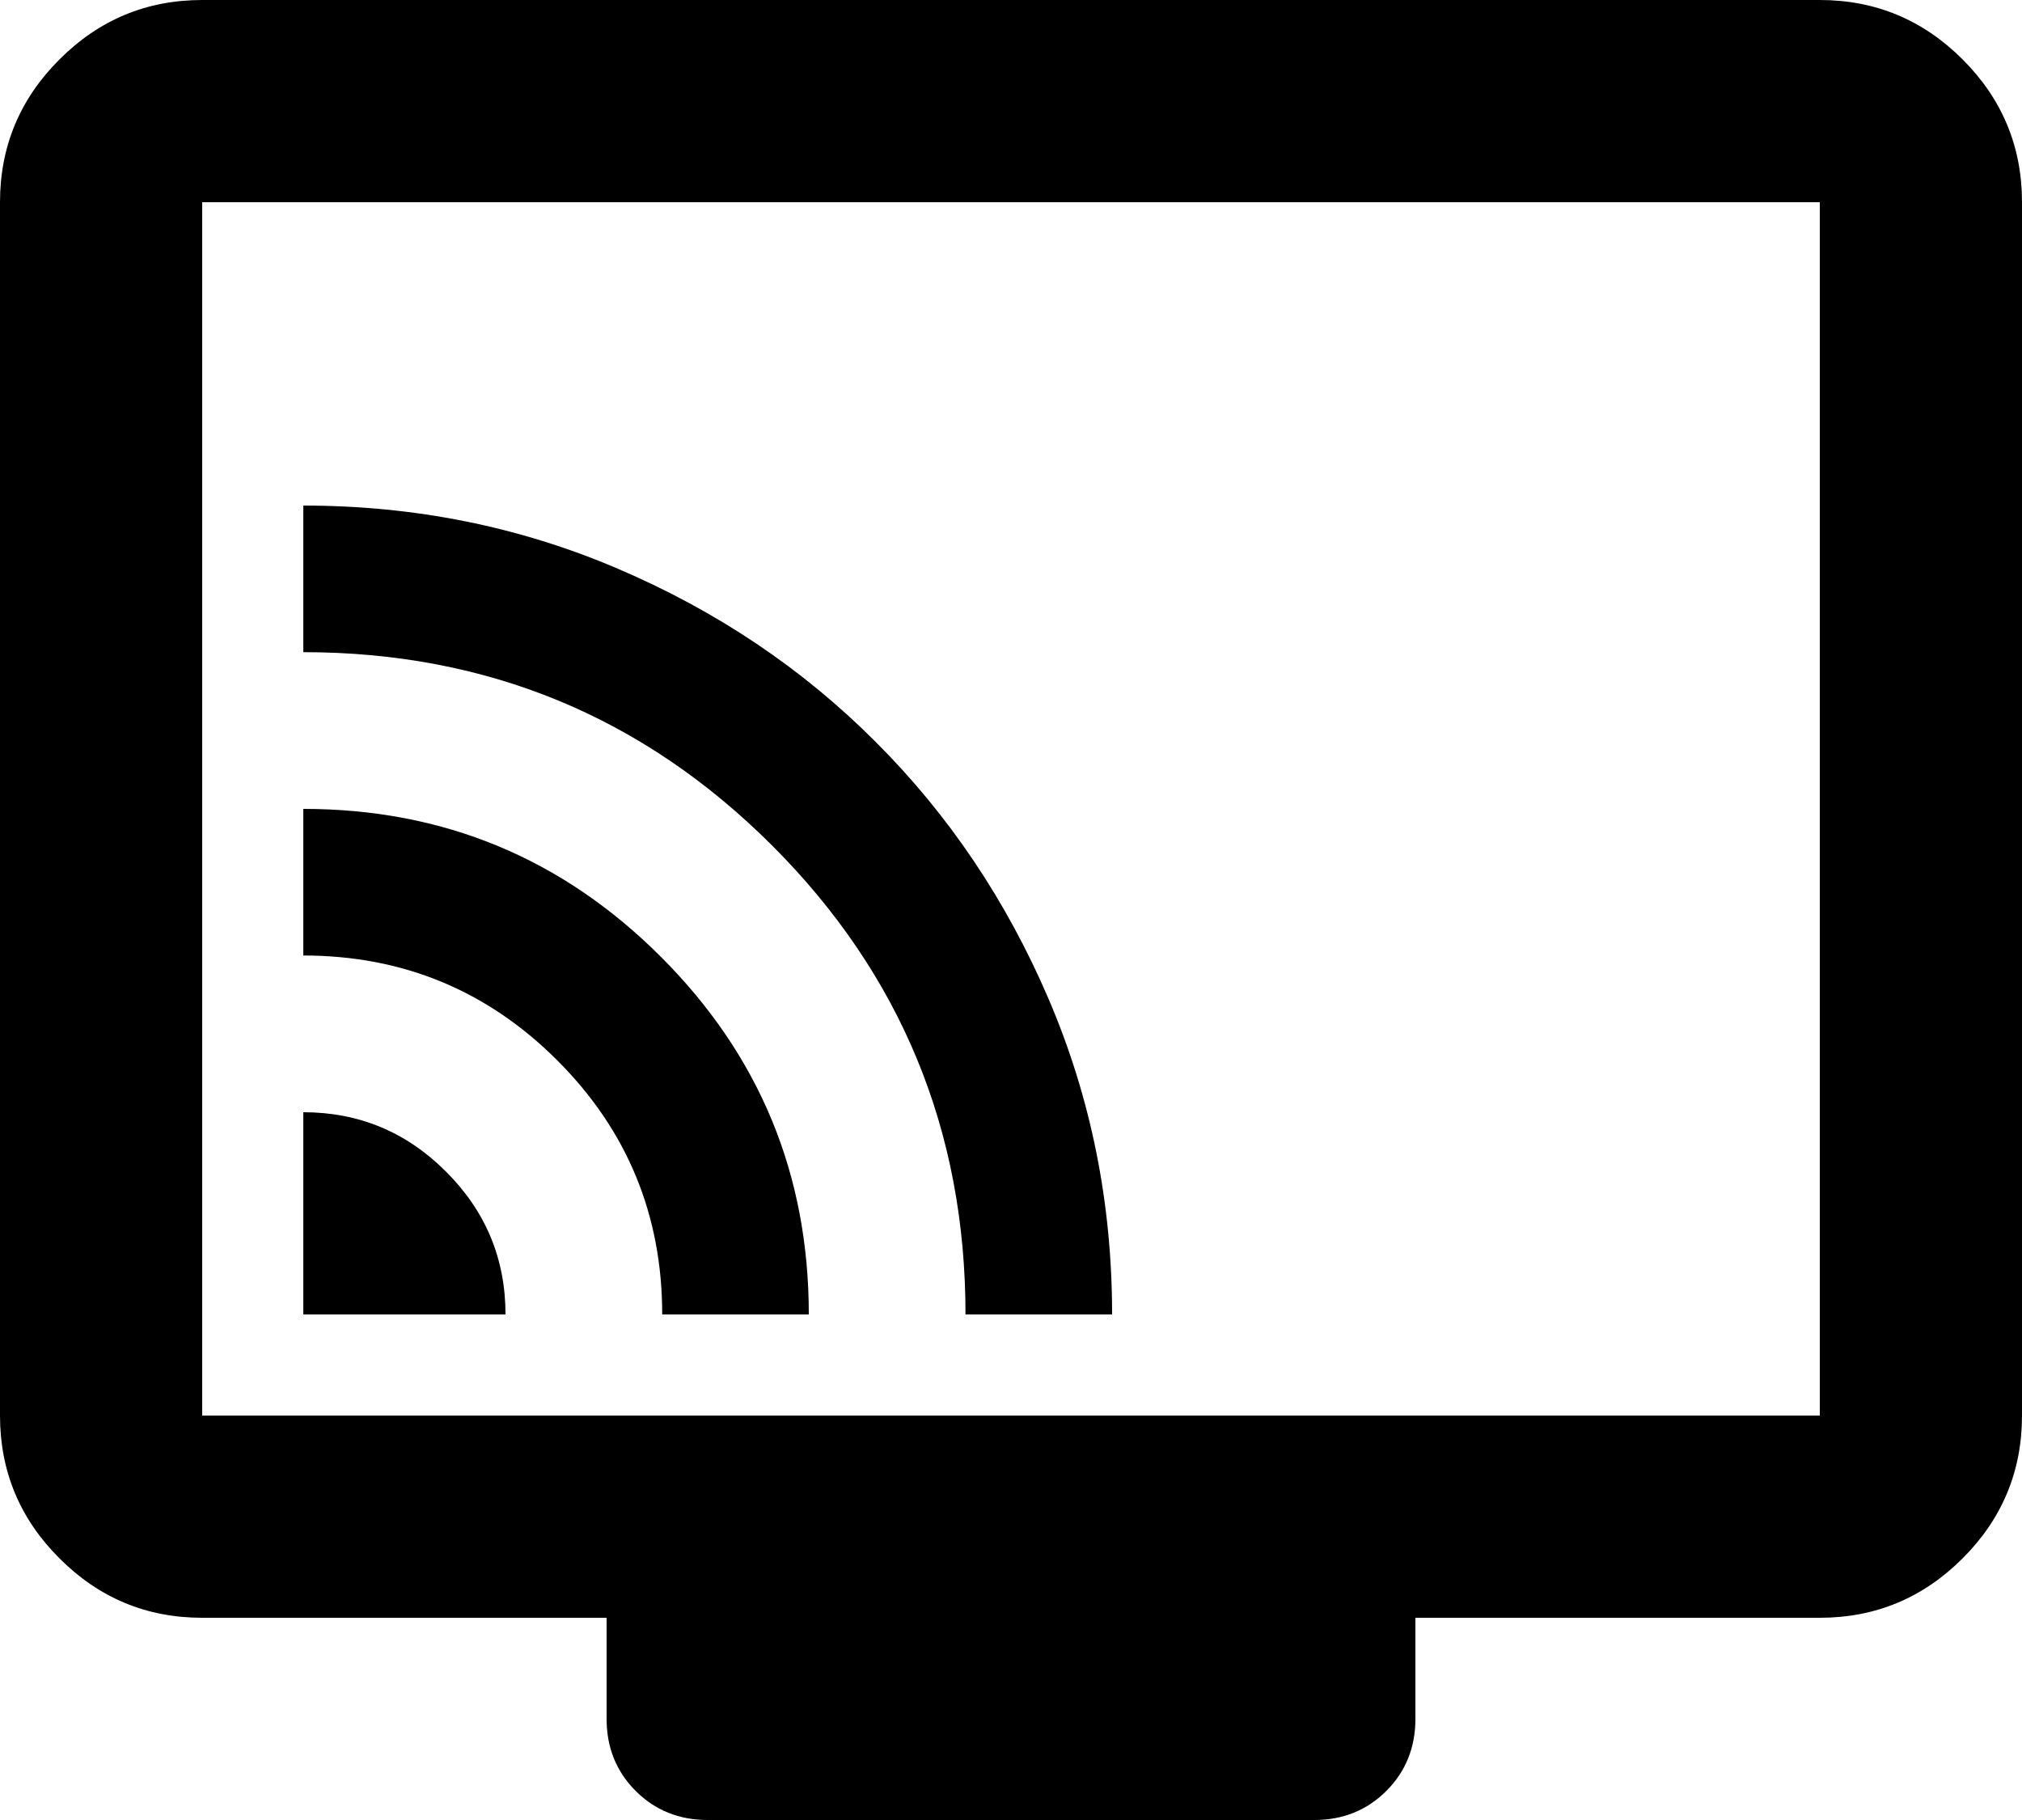 <svg width="20" height="18" viewBox="0 0 20 18" fill="none" xmlns="http://www.w3.org/2000/svg">
<path d="M3 13H5C5 12.45 4.804 11.979 4.412 11.588C4.021 11.196 3.55 11 3 11V13ZM6.55 13H8C8 11.617 7.513 10.438 6.537 9.463C5.562 8.488 4.383 8 3 8V9.45C3.983 9.45 4.821 9.796 5.513 10.488C6.204 11.179 6.55 12.017 6.55 13ZM9.55 13H11C11 11.9 10.792 10.863 10.375 9.887C9.958 8.912 9.387 8.062 8.662 7.338C7.938 6.612 7.088 6.042 6.112 5.625C5.138 5.208 4.1 5 3 5V6.45C4.817 6.45 6.362 7.088 7.638 8.363C8.912 9.637 9.55 11.183 9.55 13ZM2 16C1.45 16 0.979 15.804 0.588 15.412C0.196 15.021 0 14.55 0 14V2C0 1.45 0.196 0.979 0.588 0.588C0.979 0.196 1.45 0 2 0H18C18.55 0 19.021 0.196 19.413 0.588C19.804 0.979 20 1.45 20 2V14C20 14.55 19.804 15.021 19.413 15.412C19.021 15.804 18.55 16 18 16H14V17C14 17.283 13.904 17.521 13.713 17.712C13.521 17.904 13.283 18 13 18H7C6.717 18 6.479 17.904 6.287 17.712C6.096 17.521 6 17.283 6 17V16H2ZM2 14H18V2H2V14Z" fill="black"/>
</svg>
